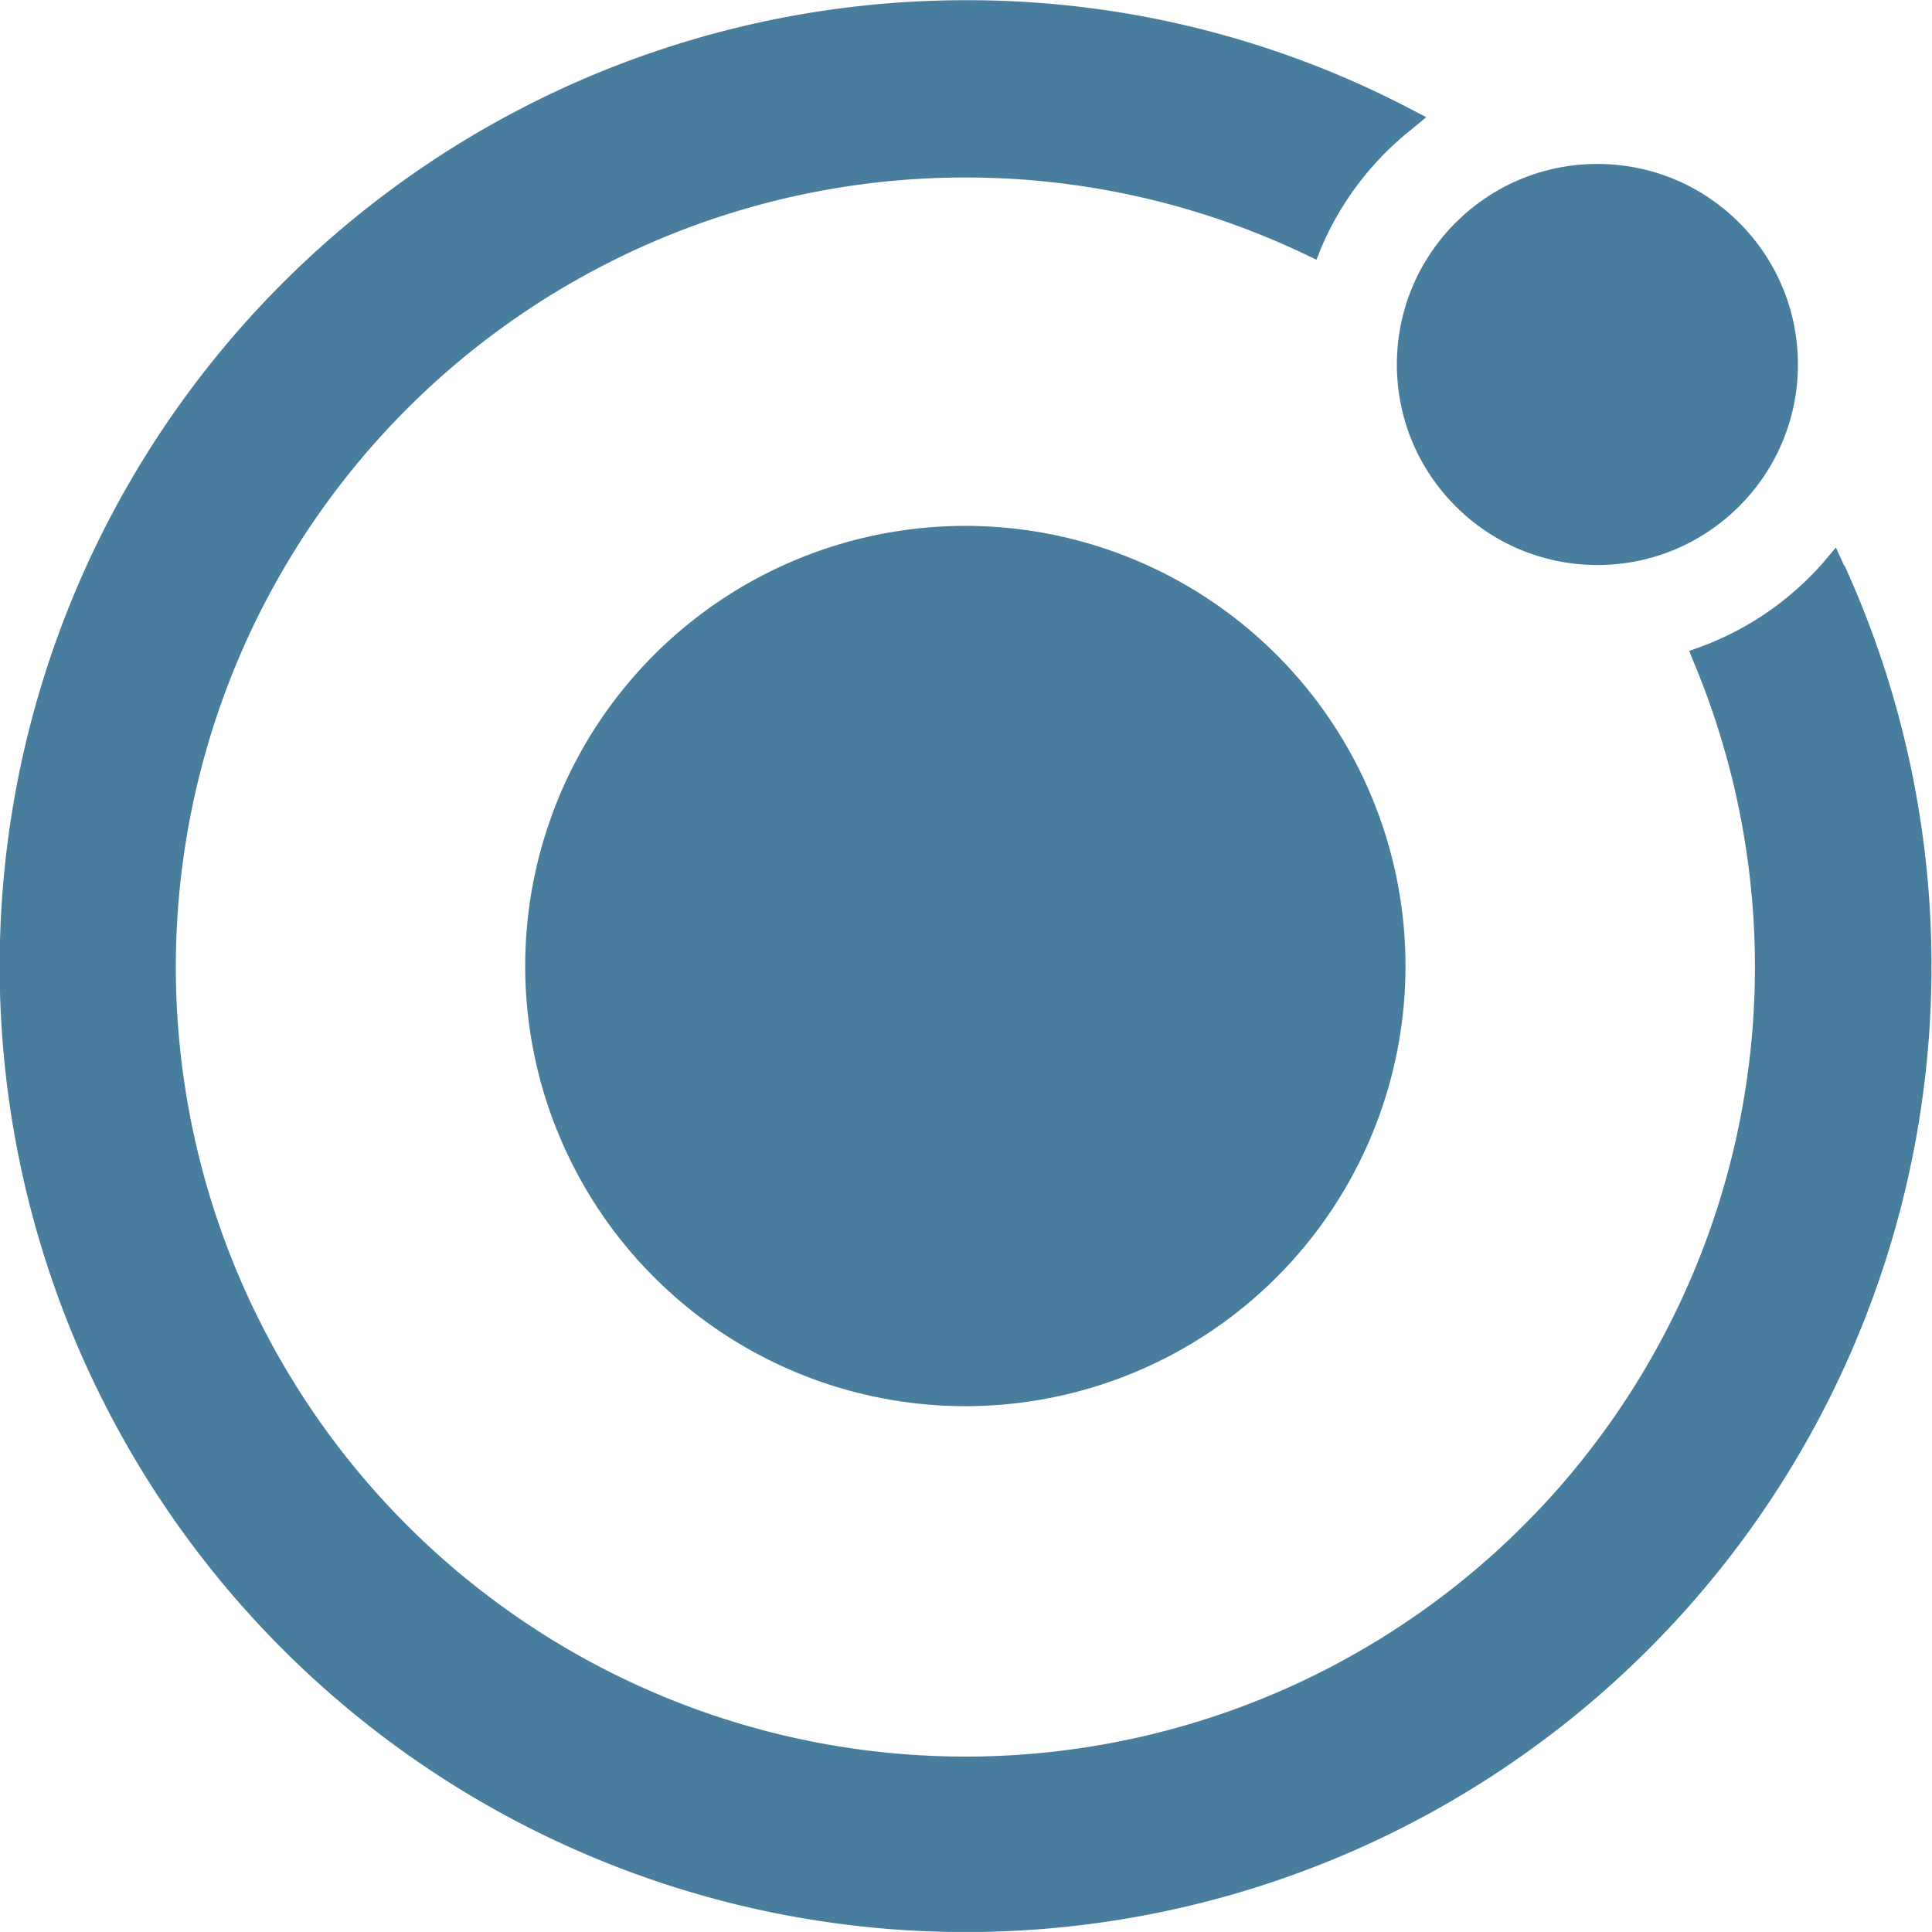 <svg xmlns="http://www.w3.org/2000/svg" width="37.179" height="37.177" viewBox="0 0 37.179 37.177">
  <g id="Ionic_Logo" transform="translate(0.005 0.037)">
    <path id="Path_18888" data-name="Path 18888" d="M82.72,222.5a8.47,8.47,0,1,0,8.47,8.47,8.47,8.47,0,0,0-8.47-8.47Z" transform="translate(-64.148 -212.417)" fill="#487d9e"/>
    <circle id="Ellipse_4001" data-name="Ellipse 4001" cx="3.859" cy="3.859" r="3.859" transform="translate(26.876 3.118)" fill="#487d9e"/>
    <path id="Path_18889" data-name="Path 18889" d="M69.737,193.354,69.574,193l-.248.294A5.816,5.816,0,0,1,67,194.9l-.248.09.1.248a15.194,15.194,0,1,1-7.512-7.891l.238.114.1-.248a5.816,5.816,0,0,1,1.714-2.247l.3-.248-.346-.18a18.379,18.379,0,0,0-8.521-2.071,18.588,18.588,0,1,0,16.913,10.873Z" transform="translate(-34.25 -182.5)" fill="#487d9e"/>
  </g>
</svg>
